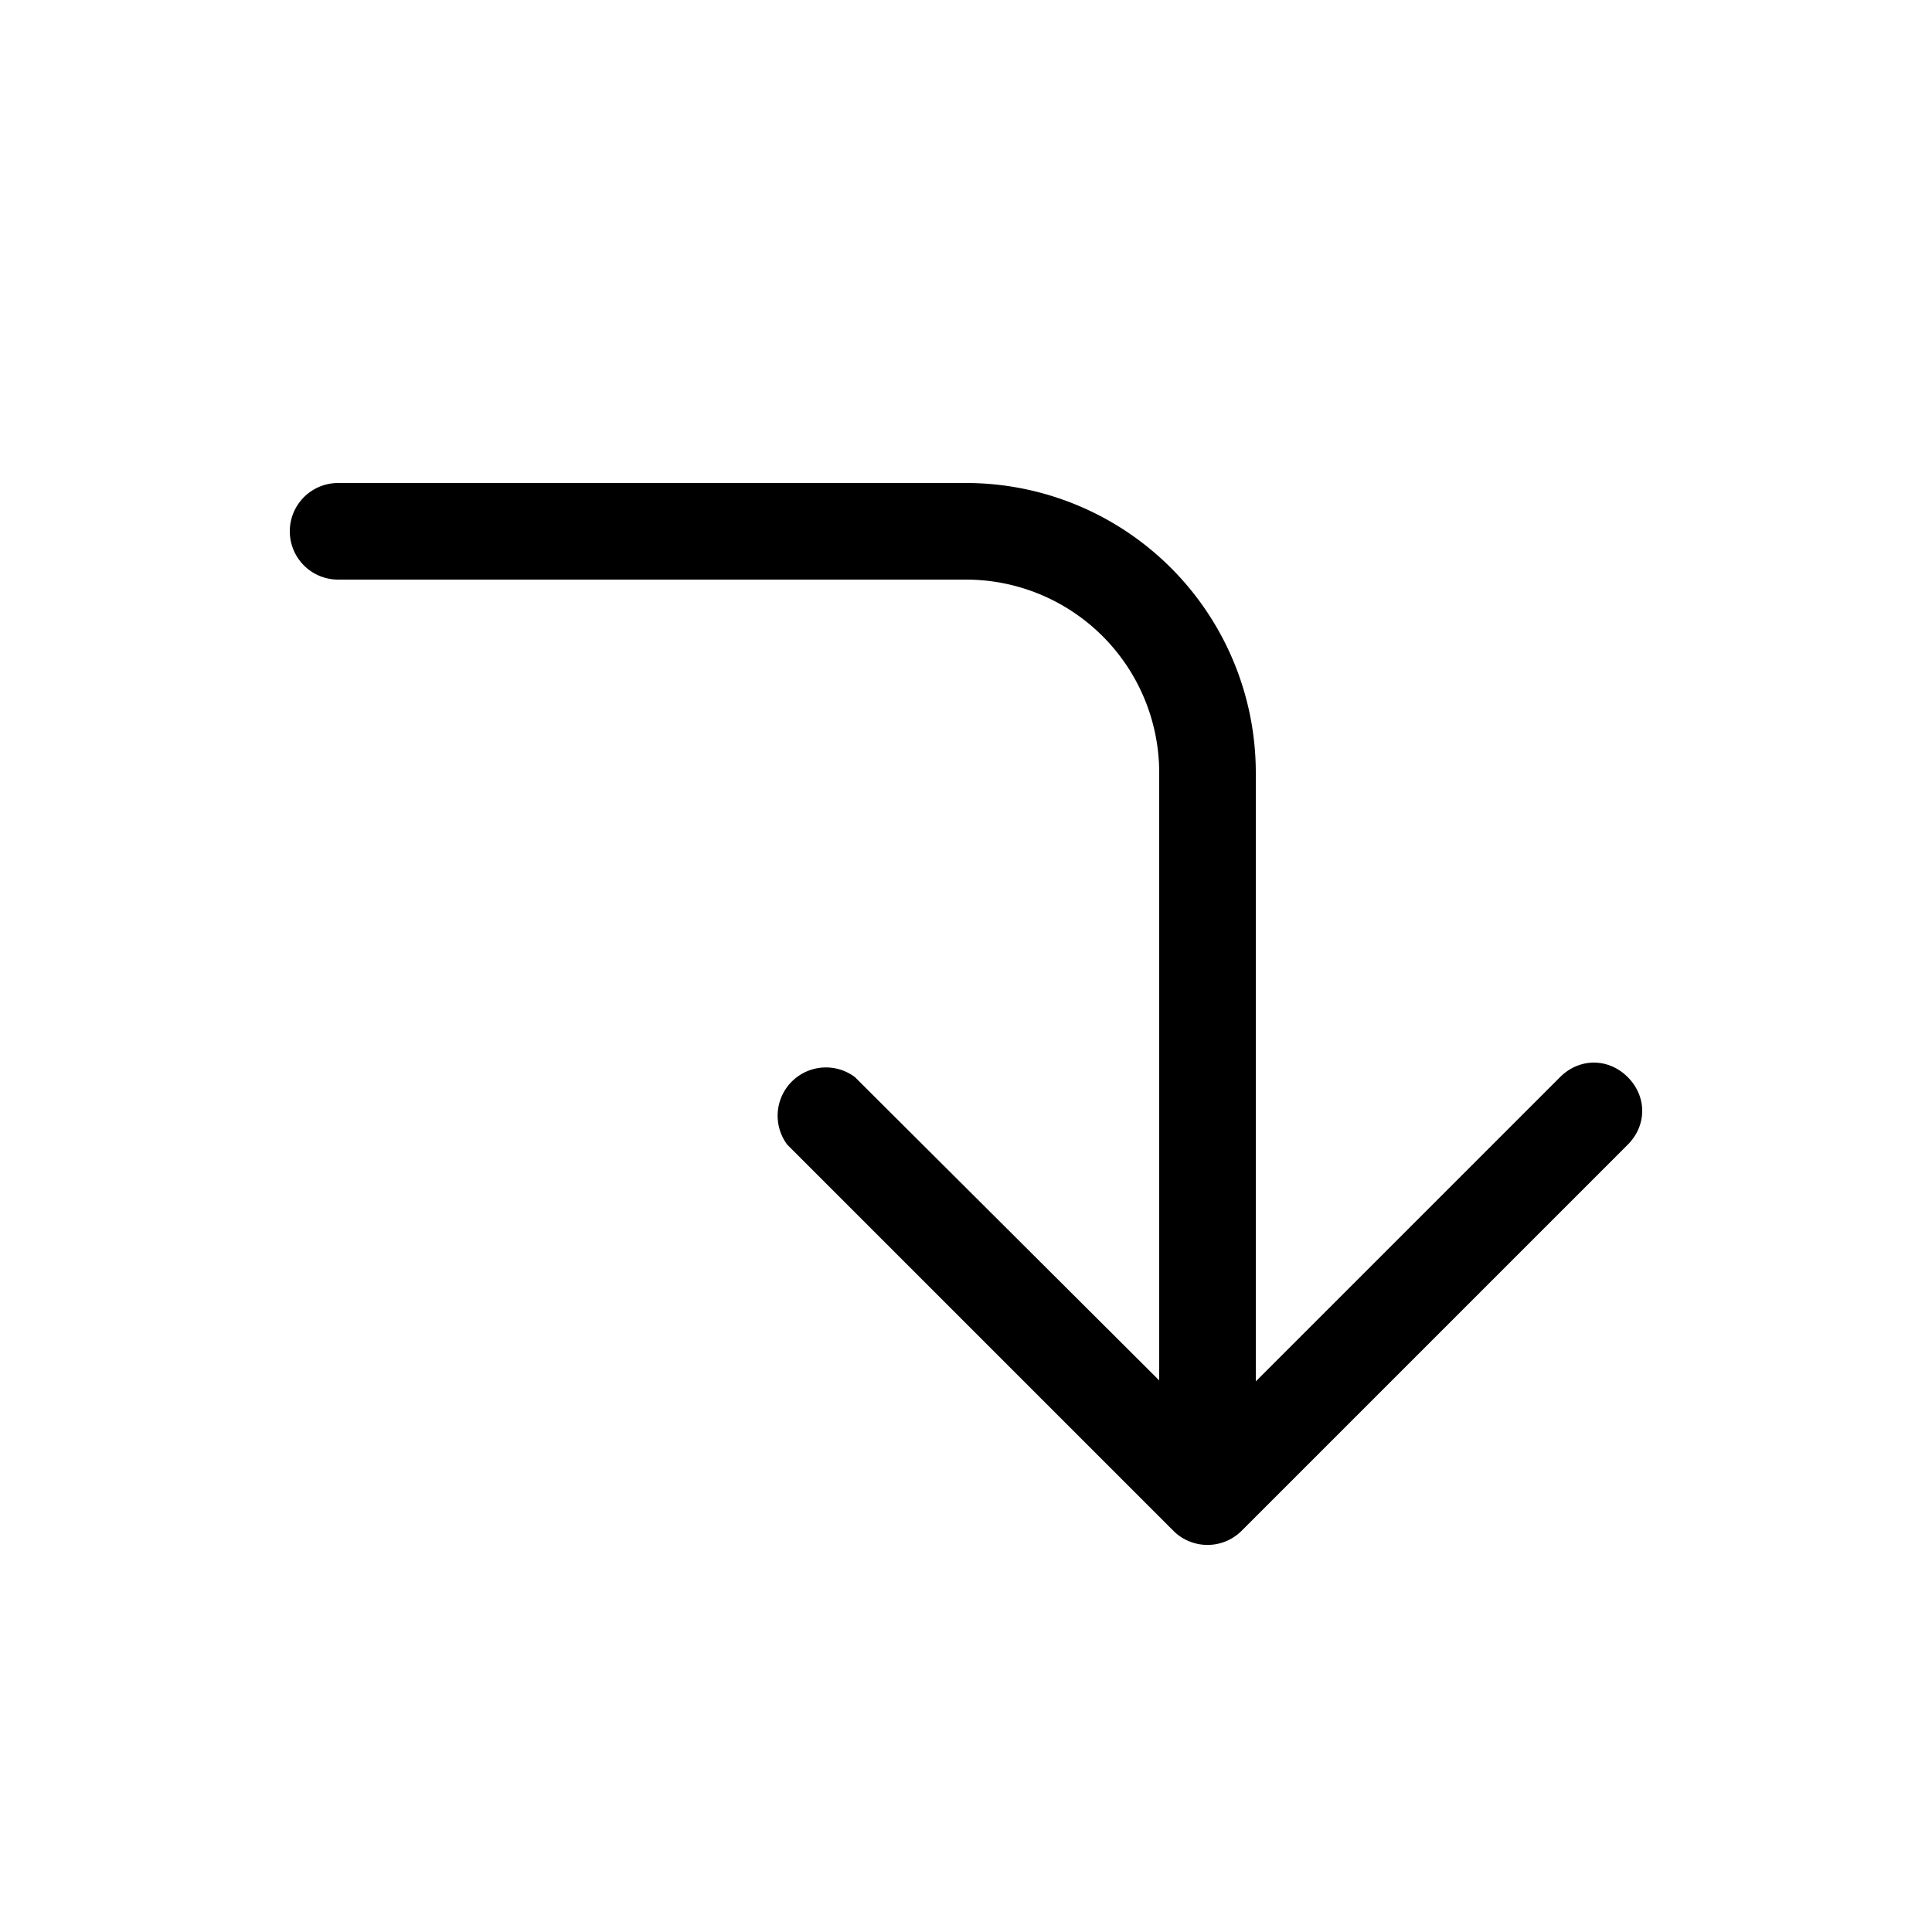<svg width="20" height="20" viewBox="0 0 20 20" xmlns="http://www.w3.org/2000/svg"><path d="M16.85 11.15c.2.2.2.5 0 .7l-4 4a.5.5 0 0 1-.7 0l-4-4a.5.5 0 0 1 .7-.7L12 14.29V8a2 2 0 0 0-2-2H3.5a.5.5 0 0 1 0-1H10a3 3 0 0 1 3 3v6.3l3.15-3.15c.2-.2.5-.2.7 0Z"/></svg>